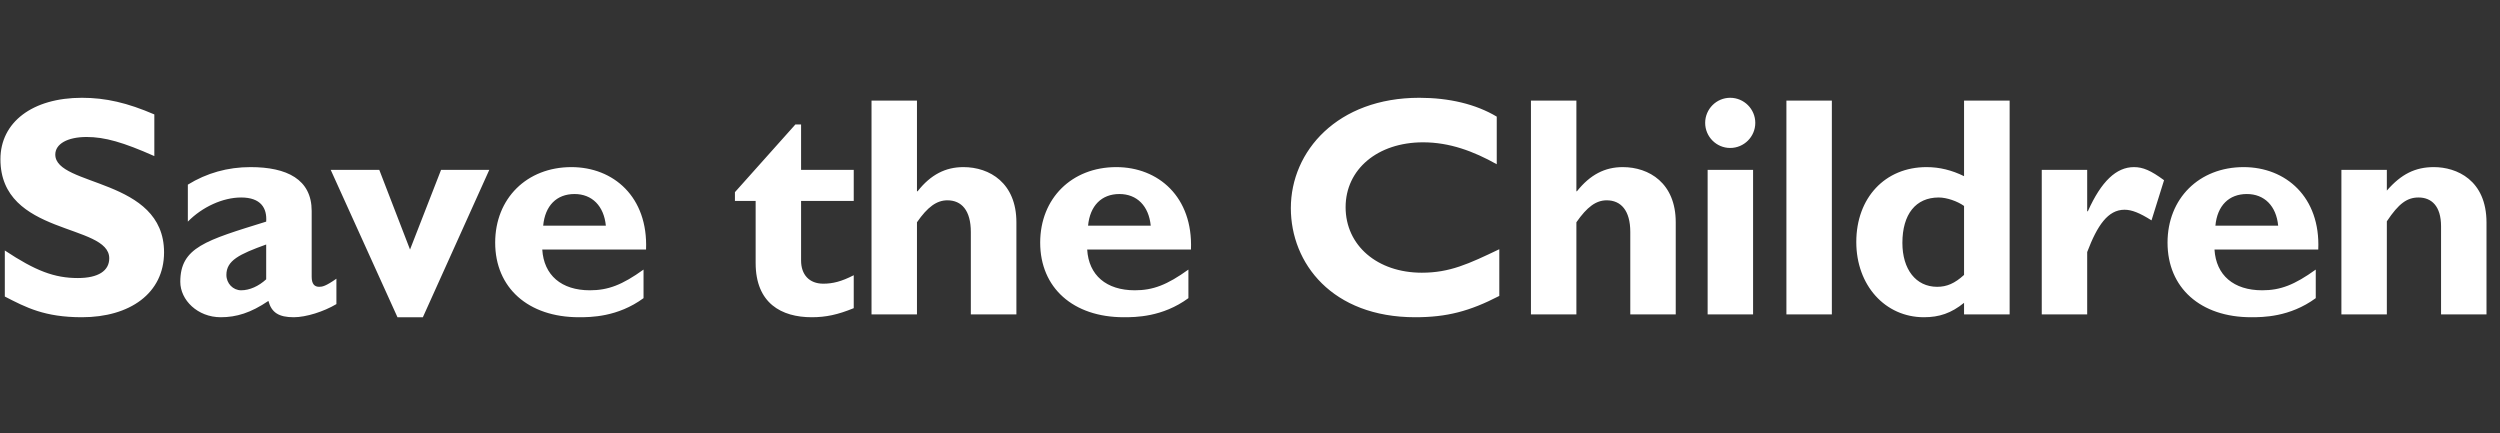 <svg width="225" height="39" viewBox="0 0 225 39" fill="none" xmlns="http://www.w3.org/2000/svg">
<rect x="0" y="0" width="225" height="39" fill="#333333" stroke="none"/>
<path d="M214.816 17.153C216.117 15.657 217.386 15.04 219.047 15.04C221.086 15.04 223.785 16.192 223.785 20.032V28.298H219.695V20.368C219.695 18.536 218.828 17.774 217.668 17.774C216.644 17.774 215.886 18.309 214.816 19.919V28.298H210.726V15.29H214.816V17.153ZM202.215 17.462C203.797 17.462 204.867 18.536 205.035 20.313H199.386C199.554 18.508 200.605 17.462 202.215 17.462ZM199.304 22.458H208.644C208.847 17.716 205.707 15.04 201.926 15.04C197.926 15.04 195.078 17.856 195.078 21.837C195.078 25.899 198.035 28.551 202.605 28.551C203.625 28.551 206.078 28.551 208.418 26.833V24.262C206.496 25.645 205.234 26.126 203.597 26.126C201.027 26.126 199.445 24.77 199.304 22.458ZM187.847 19.016H187.906C189.117 16.309 190.476 15.04 192.054 15.04C192.875 15.04 193.578 15.348 194.765 16.219L193.636 19.833C192.566 19.157 191.855 18.876 191.207 18.876C189.715 18.876 188.758 20.286 187.847 22.684V28.298H183.758V15.29H187.847V19.016ZM176.765 24.743C175.926 25.505 175.215 25.813 174.347 25.813C172.426 25.813 171.215 24.235 171.215 21.864C171.215 19.27 172.426 17.774 174.484 17.774C175.215 17.774 176.176 18.114 176.765 18.536V24.743ZM176.765 9.055V15.856C175.668 15.317 174.566 15.04 173.386 15.04C169.656 15.04 167.066 17.801 167.066 21.782C167.066 25.673 169.656 28.551 173.156 28.551C174.535 28.551 175.617 28.184 176.765 27.255V28.298H180.867V9.055H176.765ZM160.777 28.298H164.867V9.055H160.777V28.298ZM157.976 11.059C157.976 12.301 156.965 13.317 155.715 13.317C154.476 13.317 153.465 12.301 153.465 11.059C153.465 9.817 154.476 8.801 155.715 8.801C156.965 8.801 157.976 9.817 157.976 11.059ZM153.687 28.298H157.777V15.29H153.687V28.298ZM141.875 17.212H141.926C143.117 15.716 144.445 15.04 146.047 15.04C148.418 15.04 150.816 16.477 150.816 20.005V28.298H146.726V20.876C146.726 18.93 145.875 18.028 144.605 18.028C143.644 18.028 142.836 18.622 141.875 20.005V28.298H137.785V9.055H141.875V17.212ZM134.937 26.633C132.258 28.016 130.215 28.551 127.367 28.551C119.894 28.551 116.176 23.7 116.176 18.731C116.176 13.598 120.375 8.801 127.734 8.801C130.418 8.801 132.816 9.368 134.707 10.497V14.782C132.597 13.598 130.445 12.809 128.078 12.809C123.984 12.809 121.105 15.235 121.105 18.649C121.105 22.09 123.957 24.544 127.965 24.544C130.476 24.544 132.168 23.755 134.937 22.43V26.633ZM100.746 17.462C102.328 17.462 103.394 18.536 103.566 20.313H97.926C98.097 18.508 99.144 17.462 100.746 17.462ZM97.847 22.458H107.187C107.375 17.716 104.246 15.04 100.465 15.04C96.457 15.04 93.617 17.856 93.617 21.837C93.617 25.899 96.578 28.551 101.144 28.551C102.156 28.551 104.617 28.551 106.957 26.833V24.262C105.035 25.645 103.765 26.126 102.136 26.126C99.566 26.126 97.984 24.77 97.847 22.458ZM82.527 17.212H82.586C83.765 15.716 85.097 15.04 86.707 15.04C89.078 15.04 91.476 16.477 91.476 20.005V28.298H87.375V20.876C87.375 18.93 86.535 18.028 85.265 18.028C84.304 18.028 83.484 18.622 82.527 20.005V28.298H78.437V9.055H82.527V17.212ZM76.836 18.087H72.097V23.446C72.097 24.716 72.828 25.532 74.097 25.532C74.945 25.532 75.734 25.337 76.836 24.77V27.735C75.394 28.325 74.328 28.551 73.054 28.551C70.347 28.551 68.008 27.309 68.008 23.669V18.087H66.144V17.294L71.586 11.2H72.097V15.29H76.836V18.087ZM51.707 17.462C53.285 17.462 54.355 18.536 54.527 20.313H48.886C49.054 18.508 50.097 17.462 51.707 17.462ZM48.804 22.458H58.144C58.336 17.716 55.207 15.04 51.426 15.04C47.418 15.04 44.566 17.856 44.566 21.837C44.566 25.899 47.535 28.551 52.105 28.551C53.117 28.551 55.578 28.551 57.918 26.833V24.262C55.996 25.645 54.726 26.126 53.086 26.126C50.527 26.126 48.945 24.77 48.804 22.458ZM29.765 15.29H34.136L36.902 22.458L39.695 15.29H44.035L38.058 28.551H35.773L29.765 15.29ZM23.957 25.137C23.281 25.758 22.465 26.126 21.703 26.126C20.968 26.126 20.375 25.505 20.375 24.743C20.375 23.446 21.531 22.88 23.957 22.005V25.137ZM28.726 25.813C28.304 25.813 28.051 25.559 28.051 24.911V18.989C28.051 16.137 25.82 15.04 22.547 15.04C20.488 15.04 18.597 15.575 16.906 16.618V19.946C18.203 18.622 20.062 17.774 21.703 17.774C23.476 17.774 24.043 18.731 23.957 19.946C18.515 21.637 16.226 22.262 16.226 25.364C16.226 27.001 17.781 28.551 19.867 28.551C21.277 28.551 22.574 28.157 24.156 27.083C24.437 28.13 25.086 28.551 26.441 28.551C27.543 28.551 29.148 28.044 30.277 27.368V25.083C29.316 25.758 29.008 25.813 28.726 25.813ZM13.89 14.048C11.097 12.809 9.433 12.329 7.797 12.329C6.078 12.329 4.976 12.95 4.976 13.911C4.976 16.813 14.765 15.997 14.765 22.712C14.765 26.411 11.664 28.551 7.375 28.551C4.015 28.551 2.351 27.676 0.433 26.688V22.544C3.199 24.376 4.89 25.024 7.008 25.024C8.84 25.024 9.832 24.376 9.832 23.247C9.832 20.087 0.039 21.243 0.039 14.333C0.039 11.001 2.918 8.801 7.375 8.801C9.519 8.801 11.465 9.255 13.89 10.298V14.048Z" fill="white"/>
</svg>

